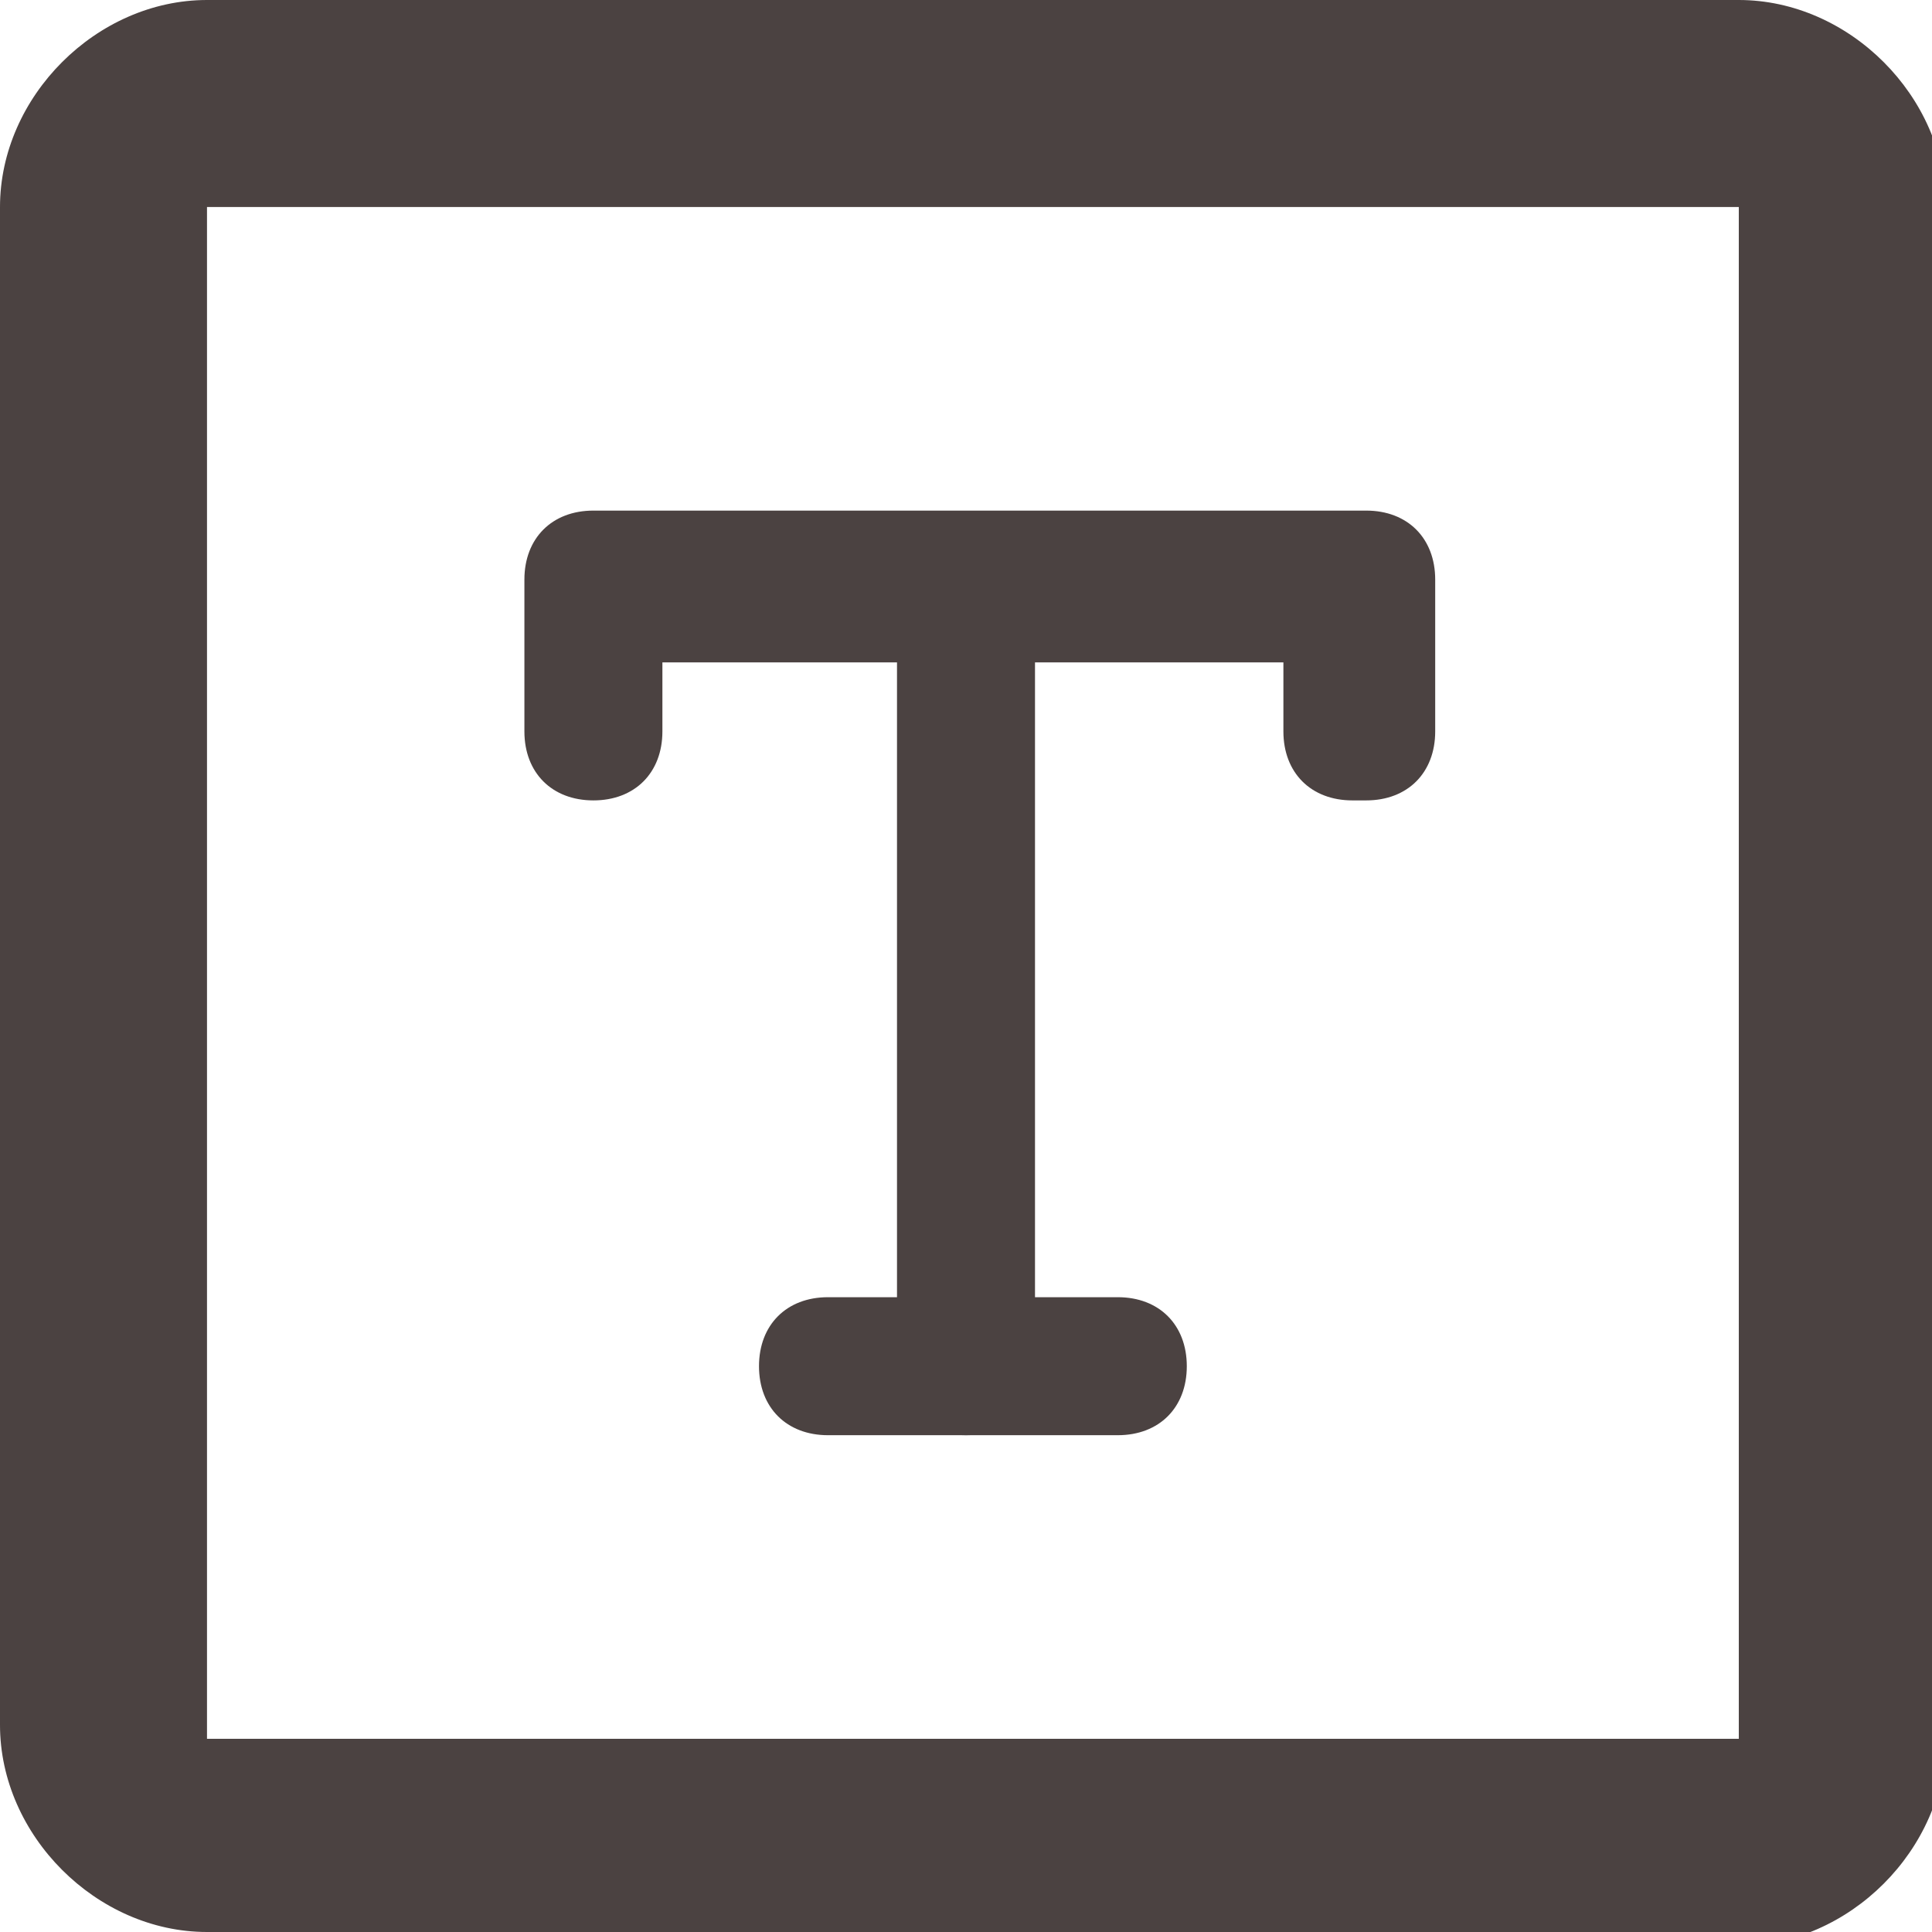 <?xml version="1.0" encoding="UTF-8"?>
<svg xmlns="http://www.w3.org/2000/svg" version="1.1" viewBox="0 0 14 14">
  <defs>
    <style>
      .cls-1 {
        fill: #4b4241;
      }
    </style>
  </defs>
  <!-- Generator: Adobe Illustrator 28.6.0, SVG Export Plug-In . SVG Version: 1.2.0 Build 709)  -->
  <g>
    <g id="Ebene_1">
      <g>
        <path class="cls-1" d="M12.5,14H1.5c-.8,0-1.5-.7-1.5-1.5V1.5C0,.7.7,0,1.5,0h11.1c.8,0,1.5.7,1.5,1.5v11.1c0,.8-.7,1.5-1.5,1.5ZM1.5,1.5h0v11.1h11.1V1.5H1.5Z"/>
        <path class="cls-1" d="M9.8,5.8c-.3,0-.5-.2-.5-.5v-.5h-4.5v.5c0,.3-.2.5-.5.5s-.5-.2-.5-.5v-1.1c0-.3.2-.5.5-.5h5.6c.3,0,.5.2.5.5v1.1c0,.3-.2.5-.5.5Z"/>
        <path class="cls-1" d="M8.1,10.4h-2.1c-.3,0-.5-.2-.5-.5s.2-.5.5-.5h2.1c.3,0,.5.2.5.5s-.2.5-.5.5Z"/>
        <path class="cls-1" d="M7,10.4c-.3,0-.5-.2-.5-.5v-5.6c0-.3.2-.5.5-.5s.5.2.5.5v5.6c0,.3-.2.5-.5.5Z"/>
      </g>
    </g>
  </g>
</svg>